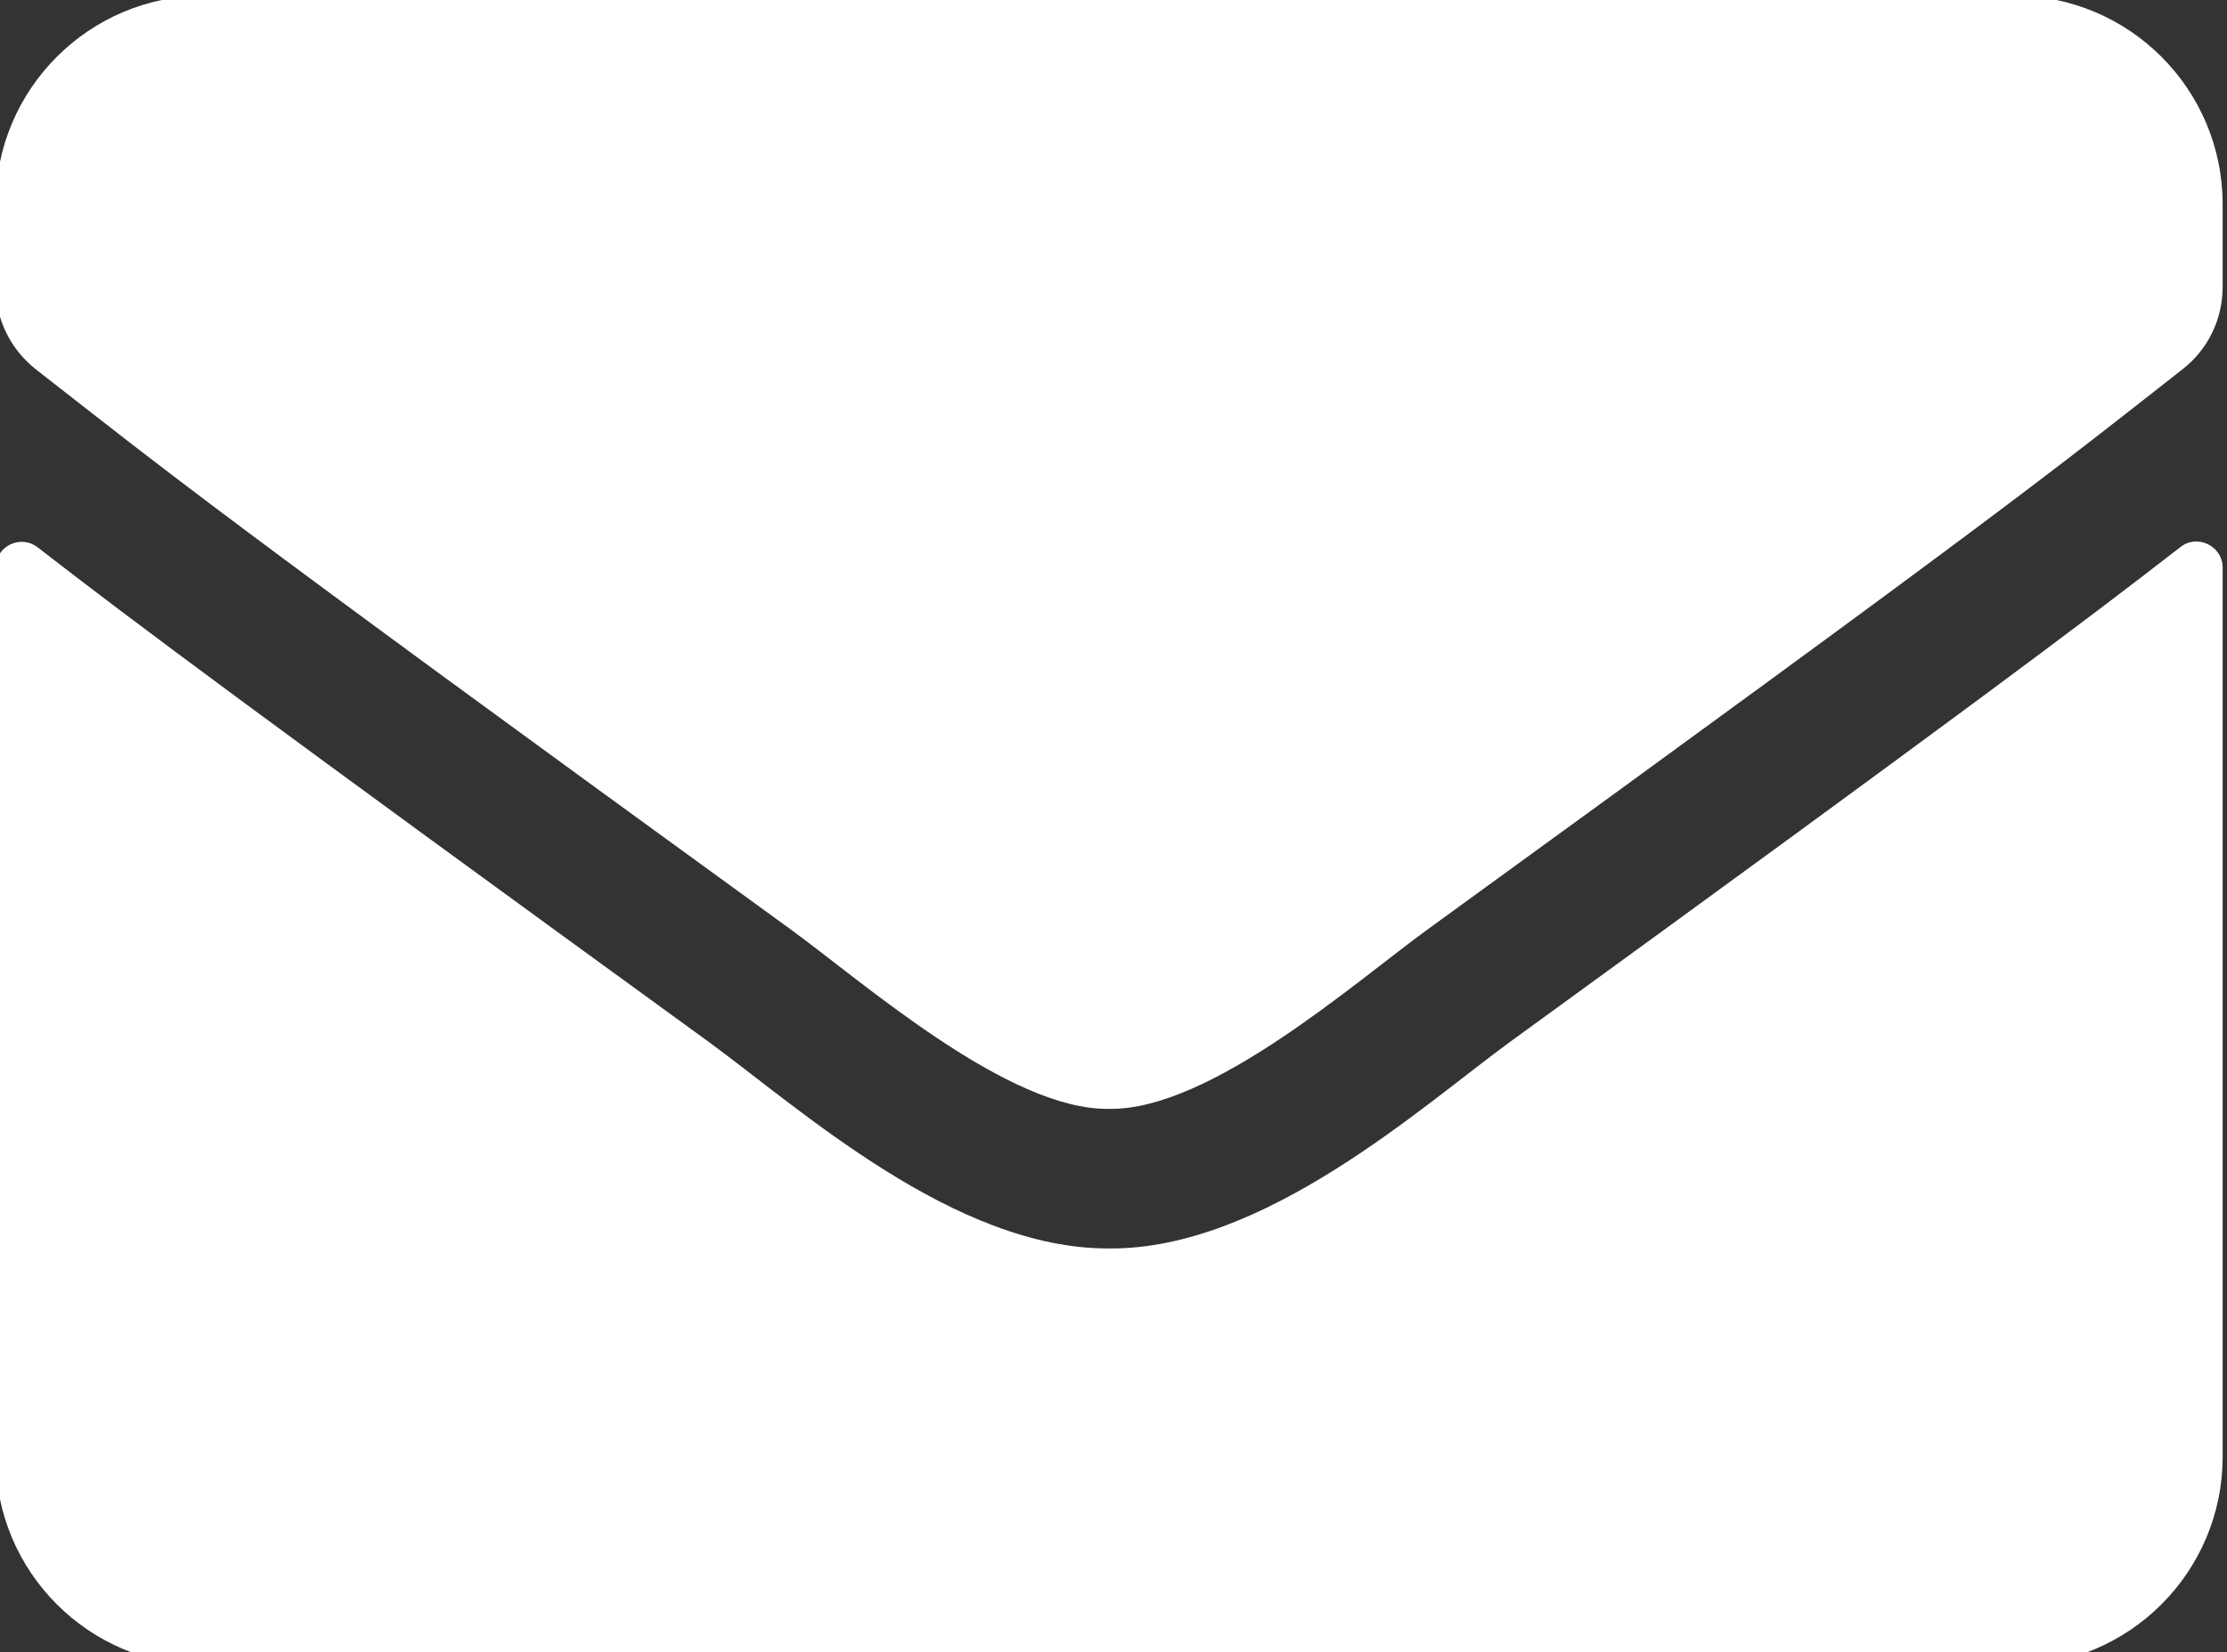 <svg width="512" height="380" xmlns="http://www.w3.org/2000/svg" role="img" class="svg-inline--fa fa-envelope fa-w-16" data-icon="envelope" data-prefix="fas" focusable="false" aria-hidden="true">

 <rect width="100%" height="100%" fill="#333333" stroke="none"/>

 <g>
  <title>Layer 1</title>
  <path id="svg_1" d="m501.3,125.8c3.9,-3.1 9.7,-0.2 9.7,4.7l0,204.5c0,26.5 -21.5,48 -48,48l-416,0c-26.5,0 -48,-21.5 -48,-48l0,-204.4c0,-5 5.7,-7.8 9.7,-4.7c22.4,17.4 52.1,39.5 154.1,113.6c21.1,15.4 56.7,47.8 92.2,47.6c35.7,0.3 72,-32.8 92.3,-47.6c102,-74.1 131.6,-96.3 154,-113.7zm-246.3,129.2c23.2,0.4 56.6,-29.2 73.4,-41.4c132.7,-96.3 142.8,-104.7 173.4,-128.7c5.8,-4.5 9.2,-11.5 9.2,-18.9l0,-19c0,-26.5 -21.5,-48 -48,-48l-416,0c-26.5,0 -48,21.5 -48,48l0,19c0,7.4 3.4,14.3 9.2,18.9c30.6,23.9 40.7,32.4 173.4,128.7c16.8,12.2 50.2,41.8 73.4,41.4z" fill="#ffffff"/>
 </g>
</svg>